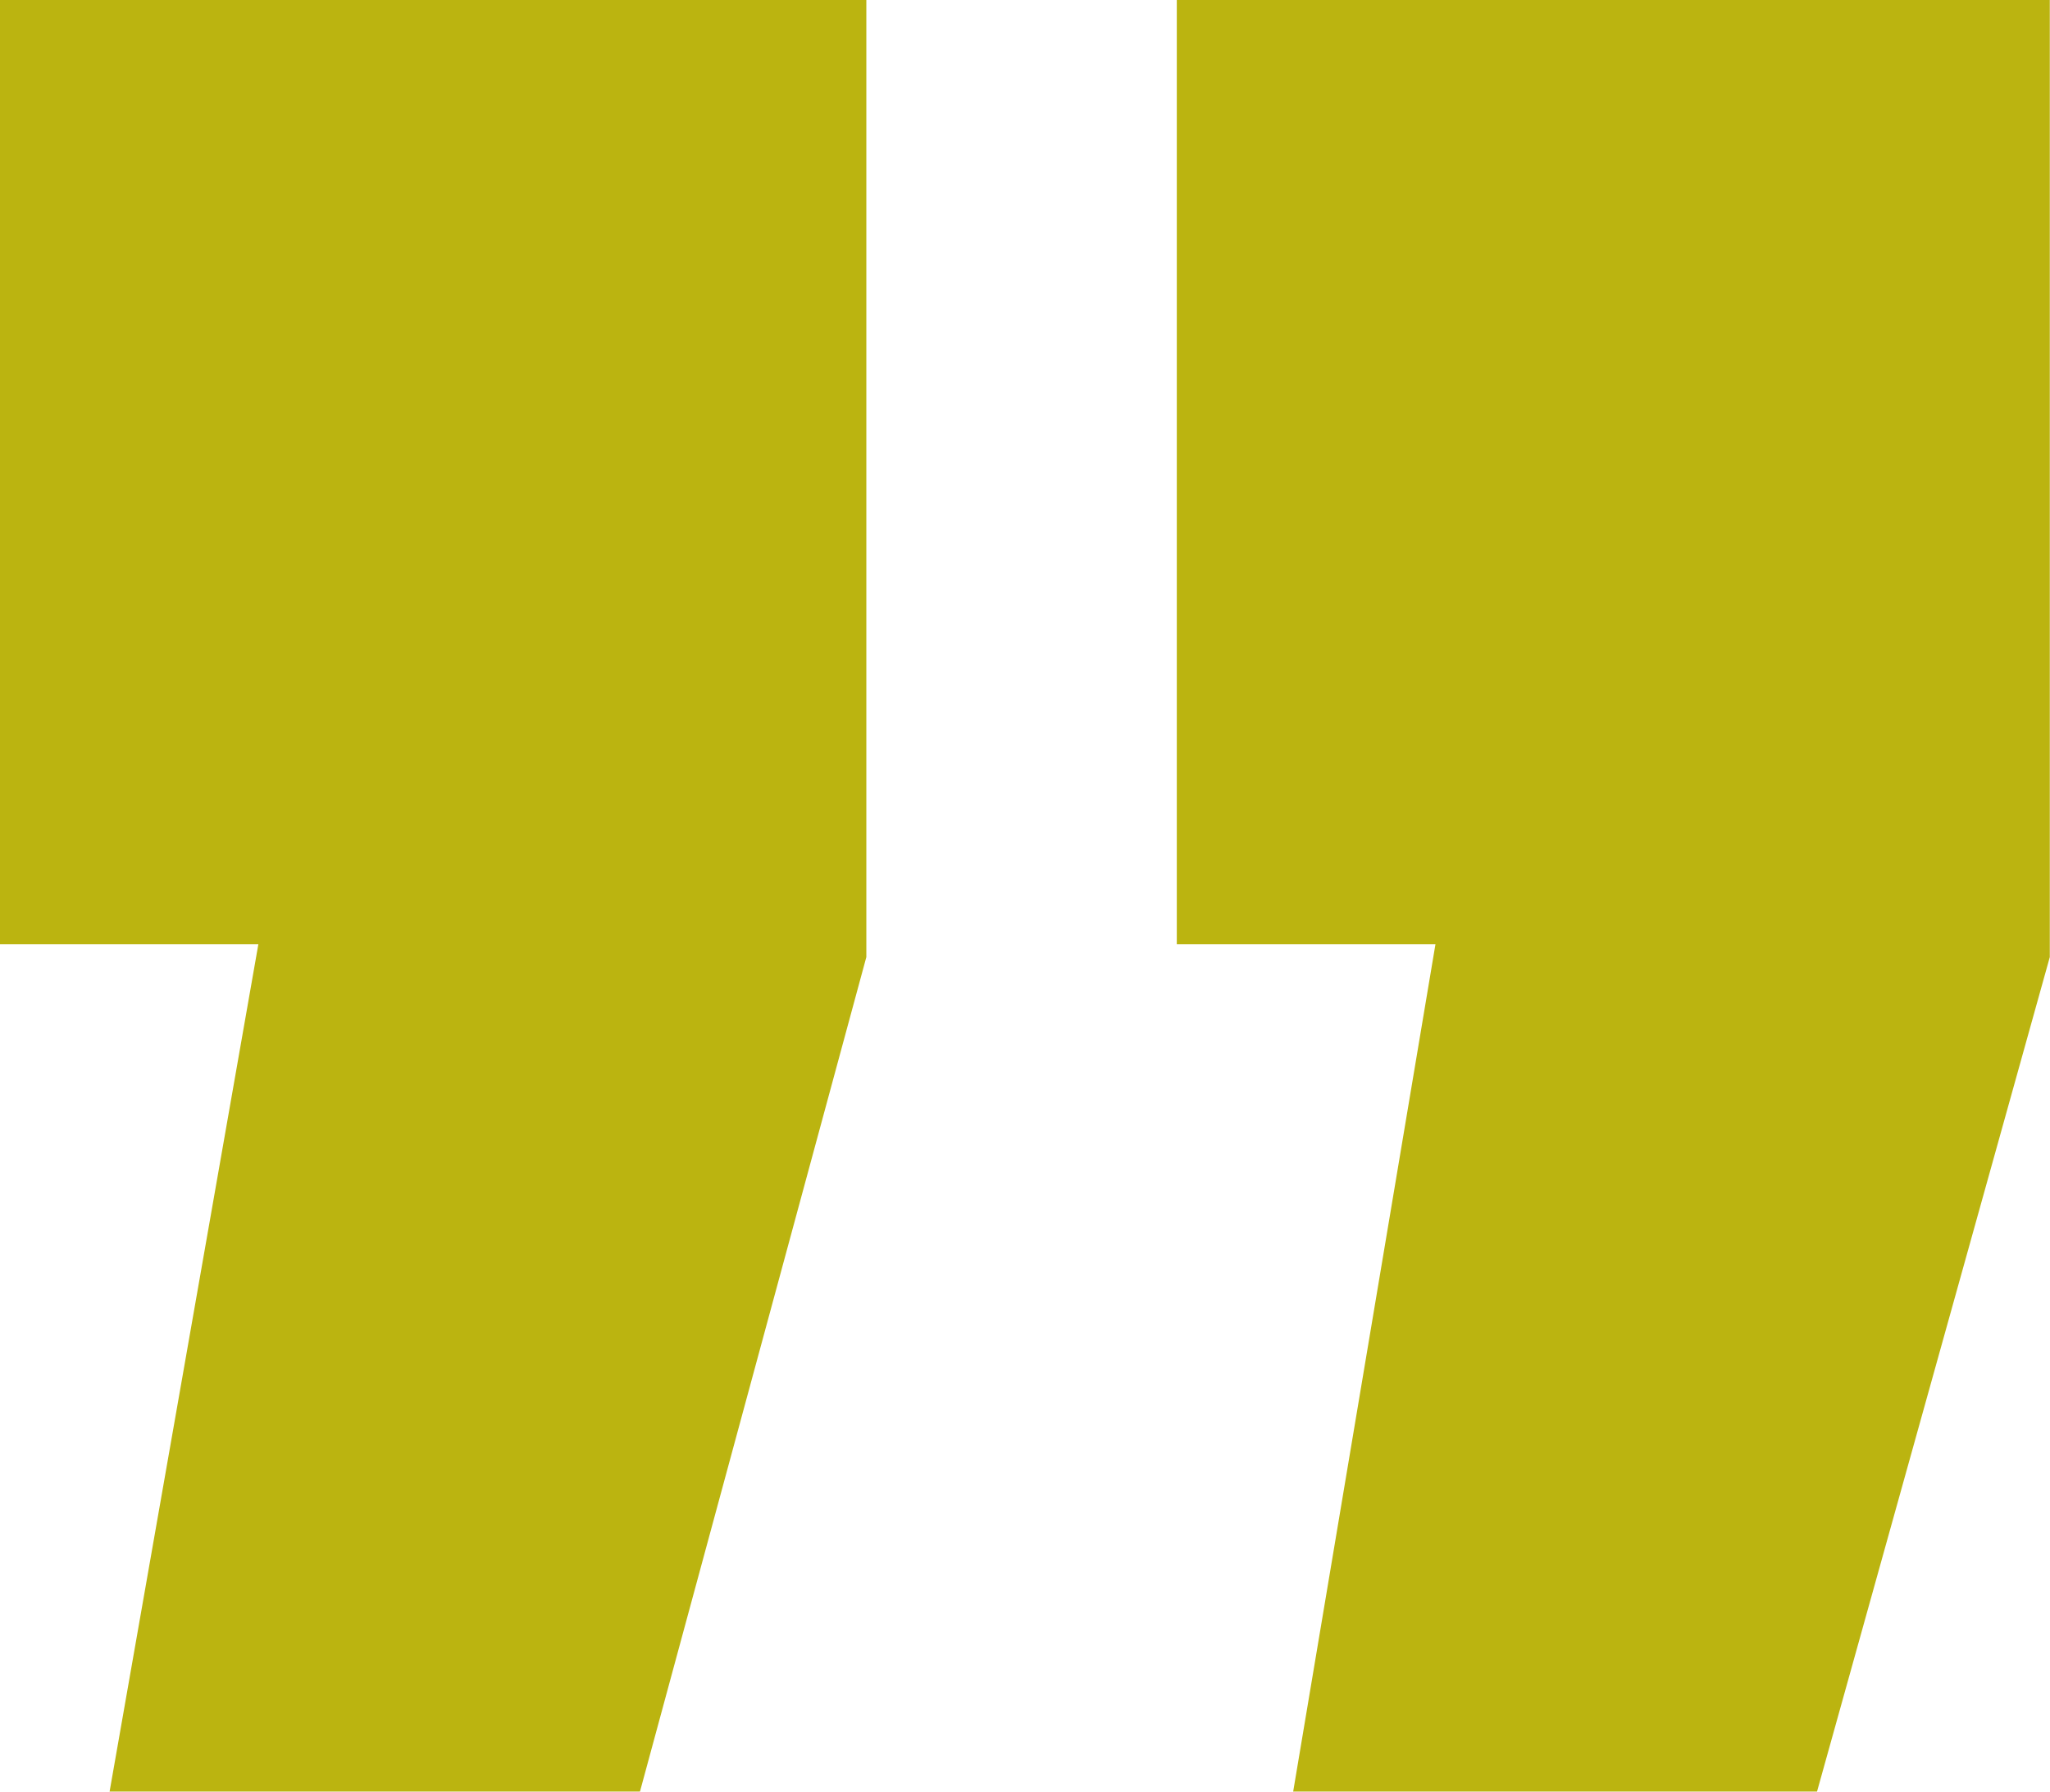 <svg xmlns="http://www.w3.org/2000/svg" width="103.345" height="90.31" viewBox="0 0 103.345 90.31">
<defs>
    <style>
      .cls-1 {
        fill: #bbb410;
        fill-rule: evenodd;
      }
    </style>
  </defs>
  <path id="_" data-name="„" class="cls-1" d="M939.638,3213.3l11.411-42.06v-48.25H907.361v47.6H920.4l-7.5,42.71h26.734Zm59.338,0,11.734-42.06v-48.25H966.7v47.6H979.74l-7.173,42.71h26.409Z" transform="translate(-907.375 -3123)"/>
</svg>
